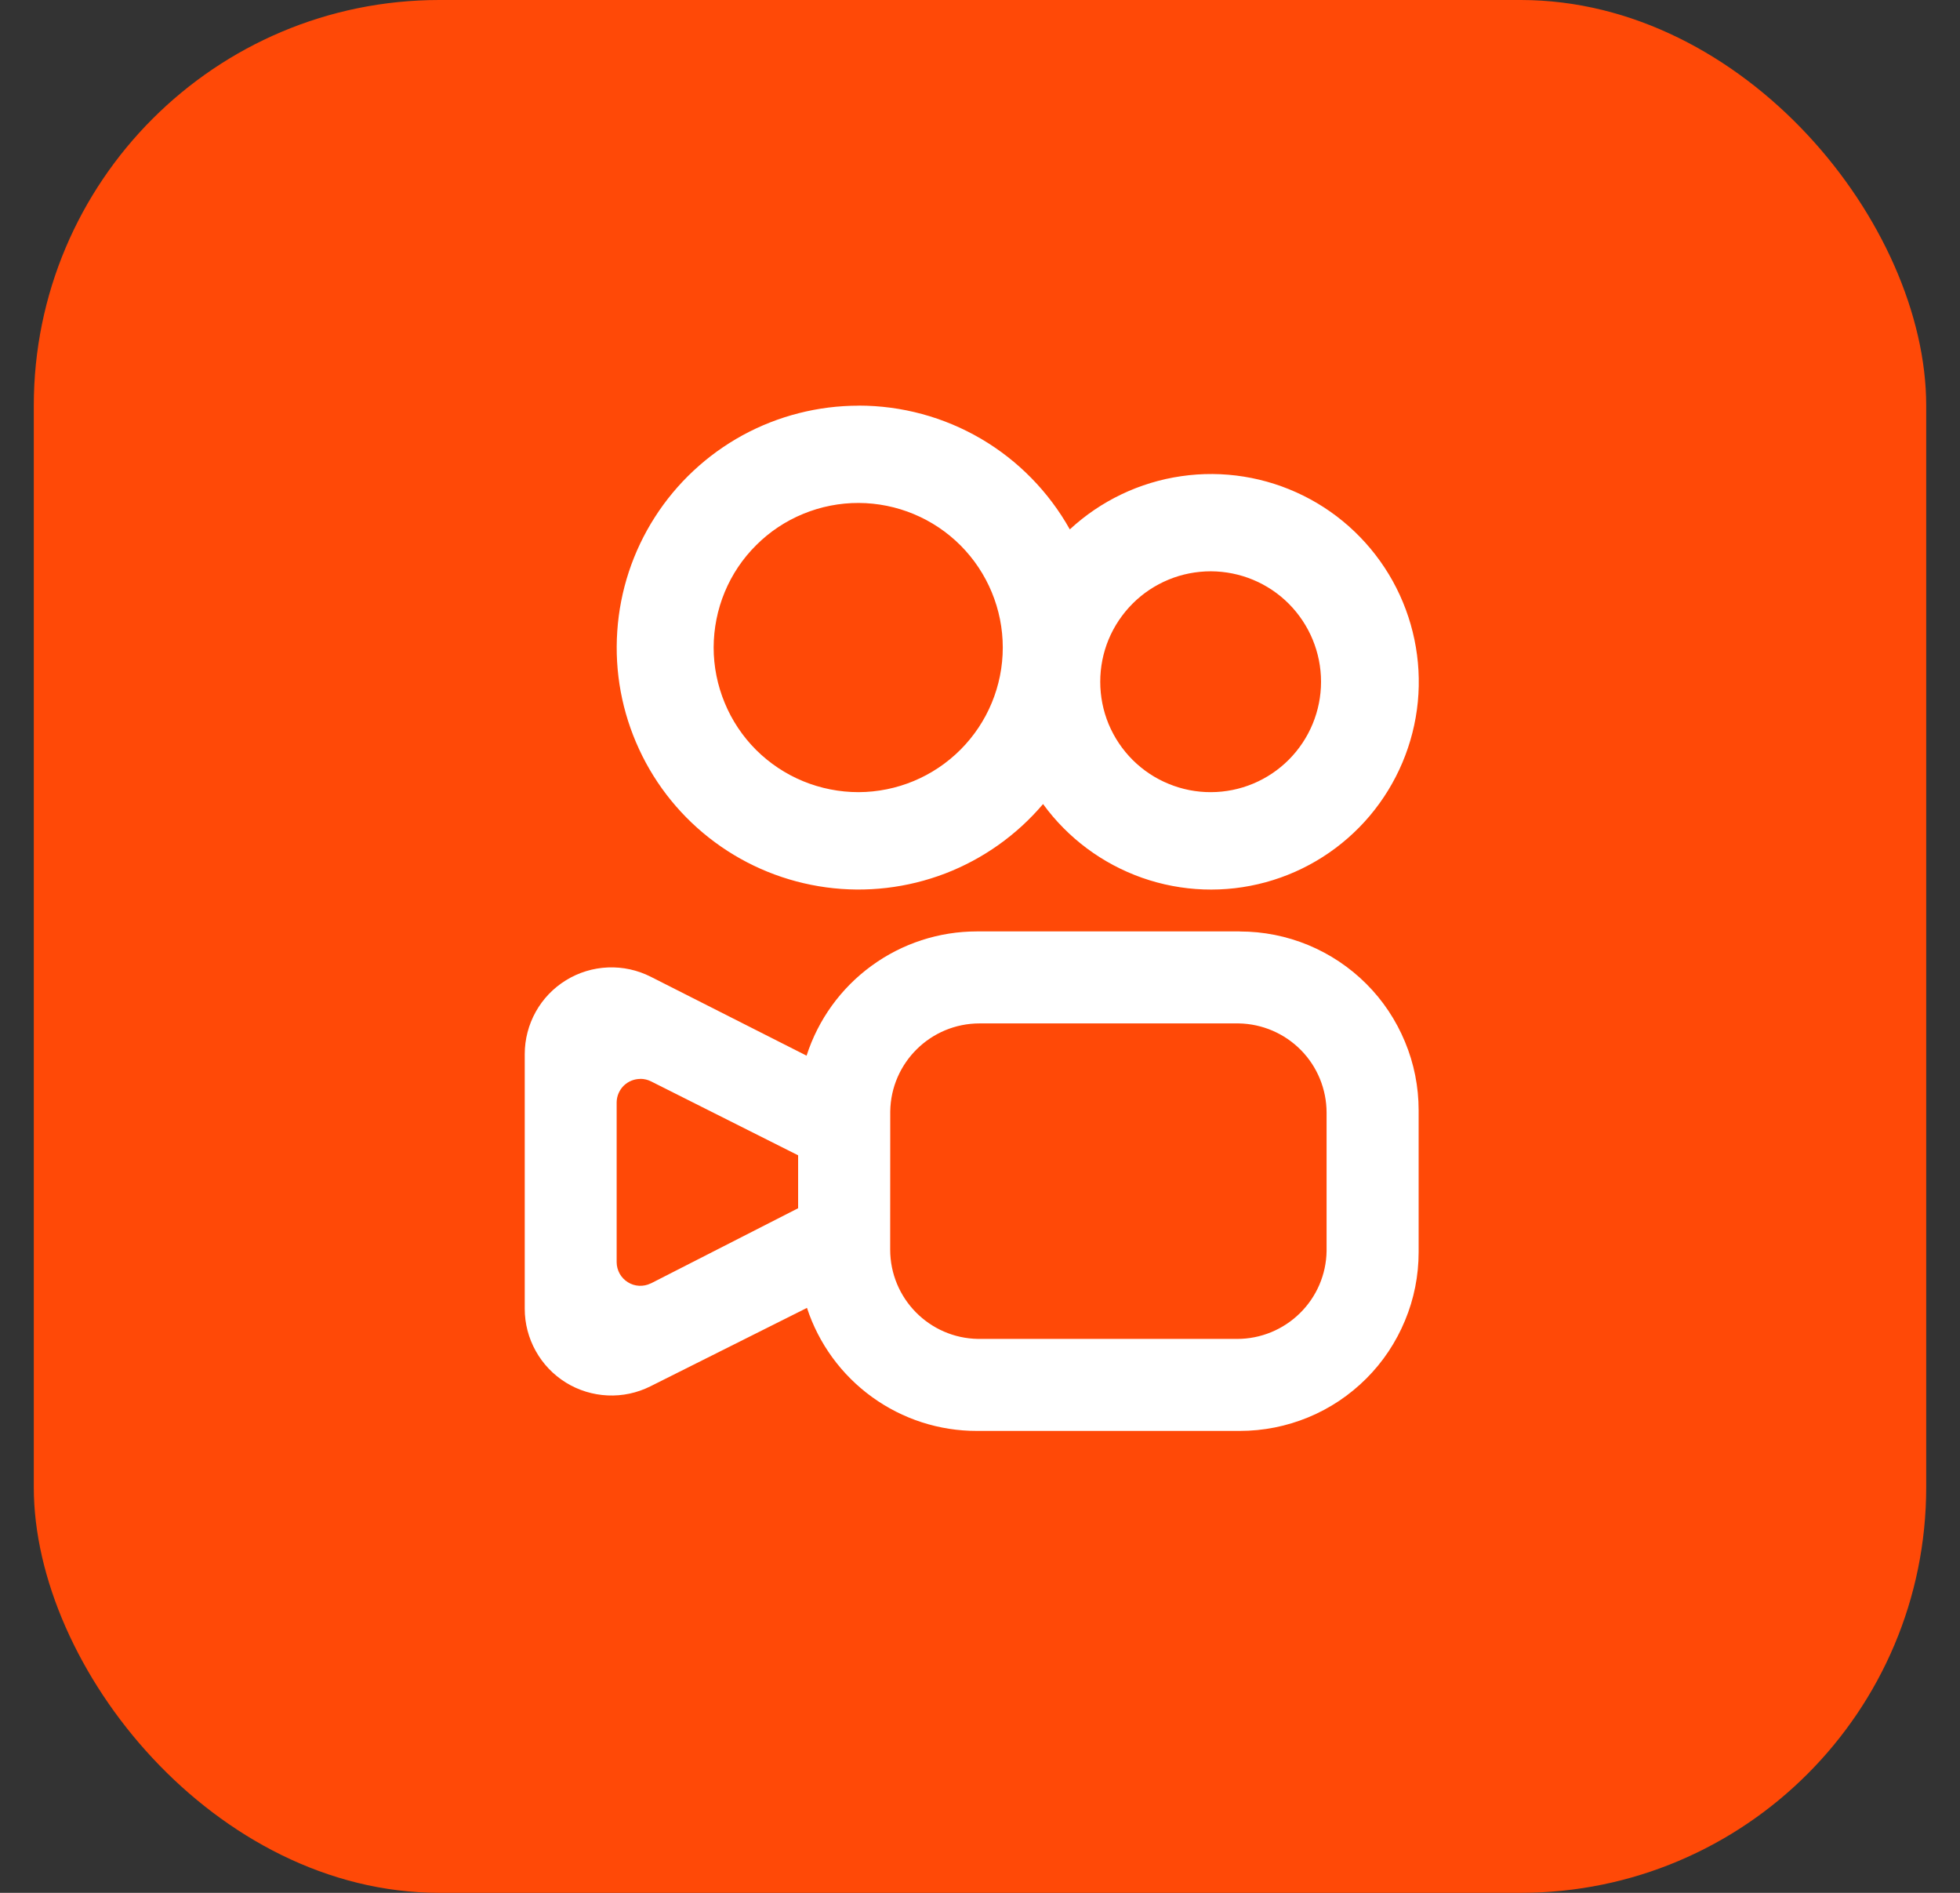 <svg width="29" height="28" viewBox="0 0 29 28" fill="none" xmlns="http://www.w3.org/2000/svg">
<rect x="0" y="0" width="29" height="28" fill="#333333" stroke="none"/>
<rect x="0.5" width="28" height="28" rx="6" fill="#FF4907"/>
<path d="M17.917 8.451C17.702 8.451 17.489 8.492 17.291 8.574C17.092 8.656 16.911 8.776 16.759 8.928C16.607 9.08 16.486 9.26 16.403 9.459C16.321 9.657 16.279 9.87 16.279 10.085C16.279 10.3 16.321 10.513 16.403 10.711C16.486 10.91 16.607 11.09 16.759 11.242C16.911 11.393 17.092 11.514 17.291 11.595C17.489 11.677 17.702 11.719 17.917 11.718C18.35 11.717 18.764 11.544 19.069 11.238C19.374 10.932 19.546 10.517 19.546 10.085C19.546 9.652 19.374 9.238 19.069 8.931C18.764 8.625 18.35 8.453 17.917 8.451ZM12.705 7.44C12.424 7.439 12.145 7.494 11.885 7.601C11.624 7.708 11.388 7.865 11.189 8.064C10.989 8.262 10.831 8.498 10.723 8.758C10.615 9.018 10.56 9.297 10.559 9.578C10.559 9.859 10.615 10.138 10.723 10.398C10.83 10.658 10.988 10.894 11.187 11.093C11.386 11.291 11.623 11.449 11.883 11.556C12.143 11.663 12.422 11.718 12.703 11.718C13.27 11.716 13.812 11.49 14.212 11.089C14.612 10.688 14.837 10.145 14.837 9.579C14.837 9.013 14.612 8.47 14.213 8.069C13.813 7.668 13.27 7.442 12.704 7.44H12.705ZM12.705 6C13.341 6 13.966 6.169 14.516 6.491C15.065 6.813 15.518 7.276 15.829 7.831C16.286 7.408 16.861 7.133 17.478 7.044C18.095 6.954 18.725 7.055 19.284 7.332C19.842 7.608 20.303 8.049 20.606 8.594C20.908 9.139 21.038 9.763 20.978 10.383C20.917 11.004 20.669 11.591 20.267 12.068C19.865 12.544 19.328 12.887 18.726 13.051C18.125 13.215 17.488 13.192 16.899 12.985C16.311 12.778 15.8 12.398 15.433 11.894C15.044 12.352 14.547 12.705 13.986 12.921C13.424 13.136 12.818 13.207 12.222 13.126C11.627 13.045 11.061 12.816 10.578 12.459C10.094 12.102 9.708 11.629 9.456 11.083C9.203 10.538 9.092 9.938 9.133 9.338C9.173 8.738 9.364 8.158 9.688 7.652C10.012 7.145 10.458 6.729 10.985 6.44C11.512 6.152 12.104 6.001 12.705 6.001L12.705 6ZM9.475 15.96C9.383 15.96 9.295 15.996 9.229 16.06C9.164 16.124 9.126 16.212 9.124 16.303V18.671C9.124 18.73 9.14 18.788 9.168 18.84C9.197 18.892 9.239 18.936 9.289 18.967C9.339 18.999 9.397 19.017 9.456 19.02C9.515 19.023 9.575 19.011 9.628 18.985L9.634 18.983L11.809 17.873V17.09L9.632 15.996C9.584 15.972 9.53 15.959 9.476 15.959L9.475 15.96ZM18.305 15.139H14.494C13.77 15.139 13.183 15.72 13.172 16.44L13.171 18.484C13.171 19.208 13.752 19.795 14.472 19.806H18.306C18.653 19.806 18.986 19.669 19.233 19.426C19.481 19.183 19.623 18.852 19.628 18.506V16.461C19.628 16.114 19.492 15.781 19.249 15.534C19.006 15.287 18.675 15.145 18.328 15.139H18.306H18.305ZM18.344 13.779C18.692 13.779 19.035 13.847 19.357 13.98C19.677 14.113 19.969 14.307 20.215 14.553C20.461 14.798 20.655 15.09 20.788 15.411C20.922 15.732 20.99 16.076 20.99 16.423V18.523C20.99 18.87 20.922 19.215 20.788 19.535C20.655 19.856 20.461 20.148 20.215 20.393C19.969 20.639 19.677 20.834 19.357 20.966C19.035 21.099 18.692 21.167 18.344 21.167H14.454C13.896 21.168 13.353 20.992 12.902 20.665C12.45 20.338 12.113 19.876 11.94 19.347L9.622 20.508C9.426 20.606 9.209 20.652 8.99 20.642C8.772 20.632 8.559 20.567 8.373 20.452C8.187 20.337 8.033 20.176 7.927 19.985C7.82 19.794 7.764 19.579 7.764 19.36V15.594C7.764 15.374 7.82 15.159 7.927 14.967C8.034 14.775 8.188 14.615 8.375 14.5C8.562 14.385 8.775 14.32 8.994 14.311C9.214 14.302 9.431 14.349 9.627 14.448L11.934 15.616C12.106 15.082 12.442 14.617 12.895 14.287C13.348 13.956 13.894 13.778 14.455 13.778H18.345L18.344 13.779Z" fill="white"/>
</svg>
